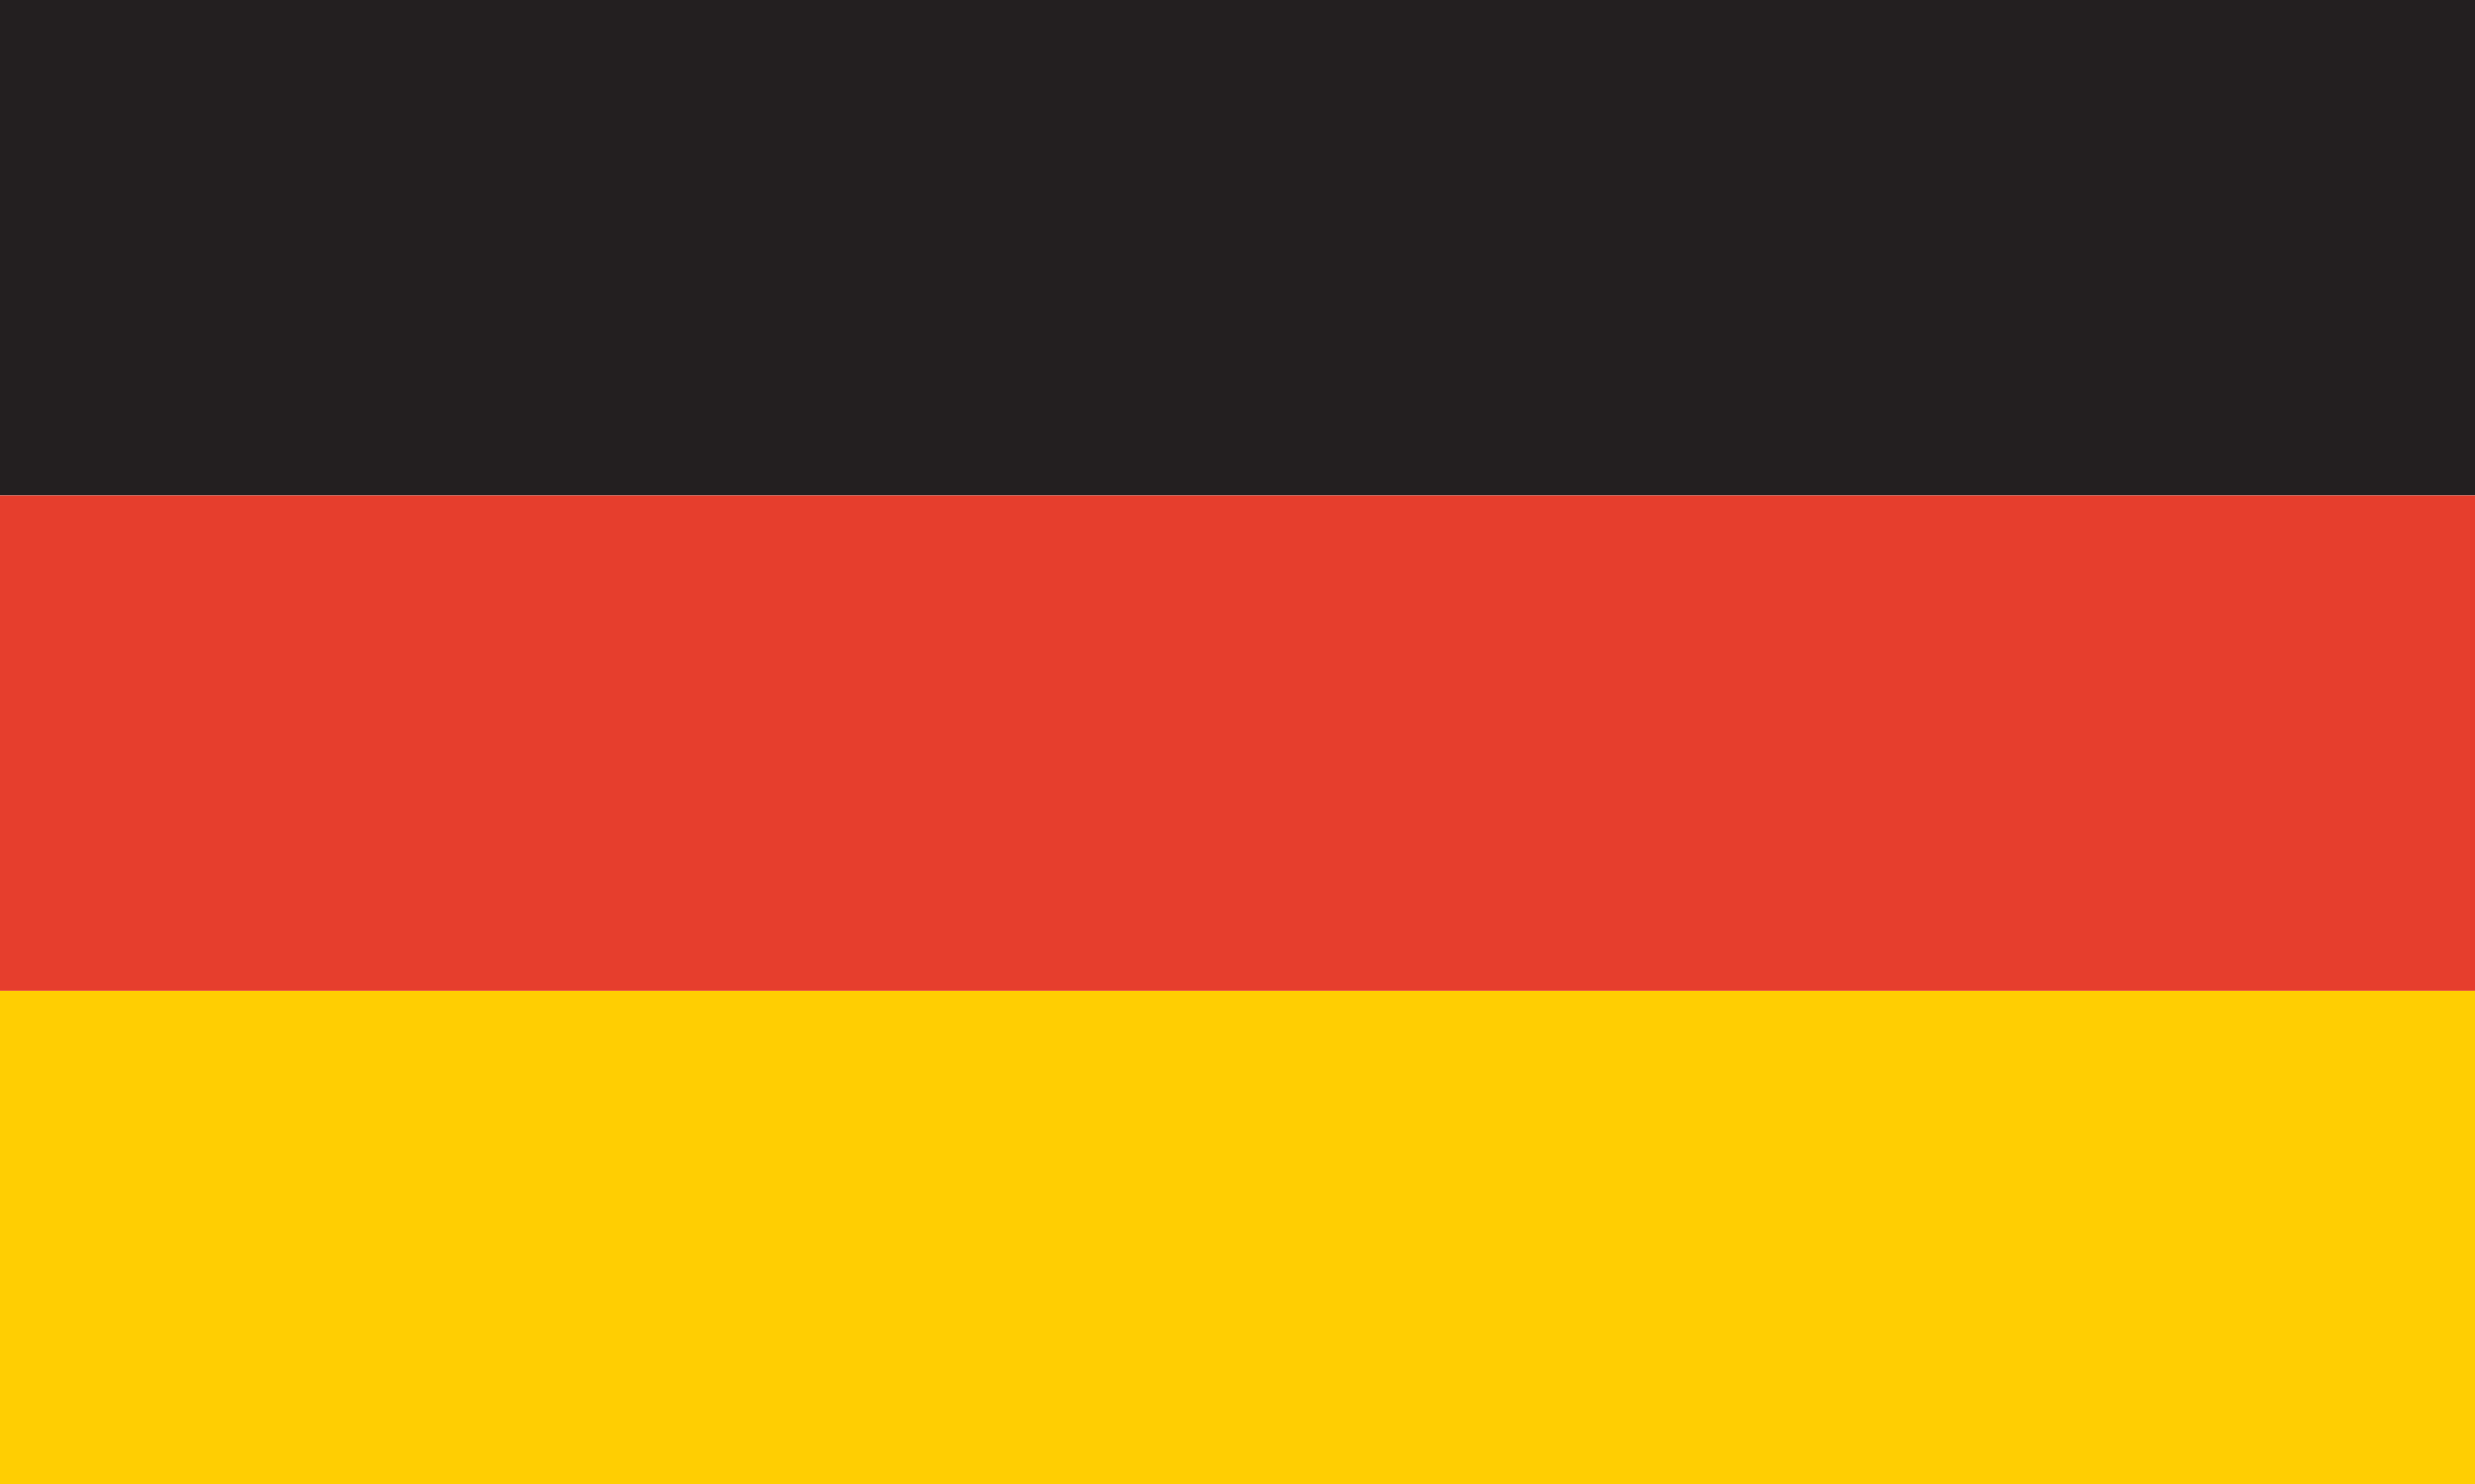 <?xml version="1.0" encoding="utf-8"?>
<!-- Generator: Adobe Illustrator 22.0.1, SVG Export Plug-In . SVG Version: 6.00 Build 0)  -->
<svg version="1.1" id="Layer_1" xmlns="http://www.w3.org/2000/svg" xmlns:xlink="http://www.w3.org/1999/xlink" x="0px" y="0px"
	 viewBox="0 0 113.4 68" style="enable-background:new 0 0 113.4 68;" xml:space="preserve">
<style type="text/css">
	.st0{fill:#808285;}
	.st1{fill:#E63E2D;}
	.st2{fill:#0F4CA2;}
	.st3{fill:#231F20;}
	.st4{fill:#BFC0C2;}
	.st5{fill:#FFCE02;}
</style>
<rect class="st3" width="113.4" height="22.7"/>
<rect y="22.7" class="st1" width="113.4" height="22.7"/>
<rect y="45.4" class="st5" width="113.4" height="22.7"/>
</svg>
